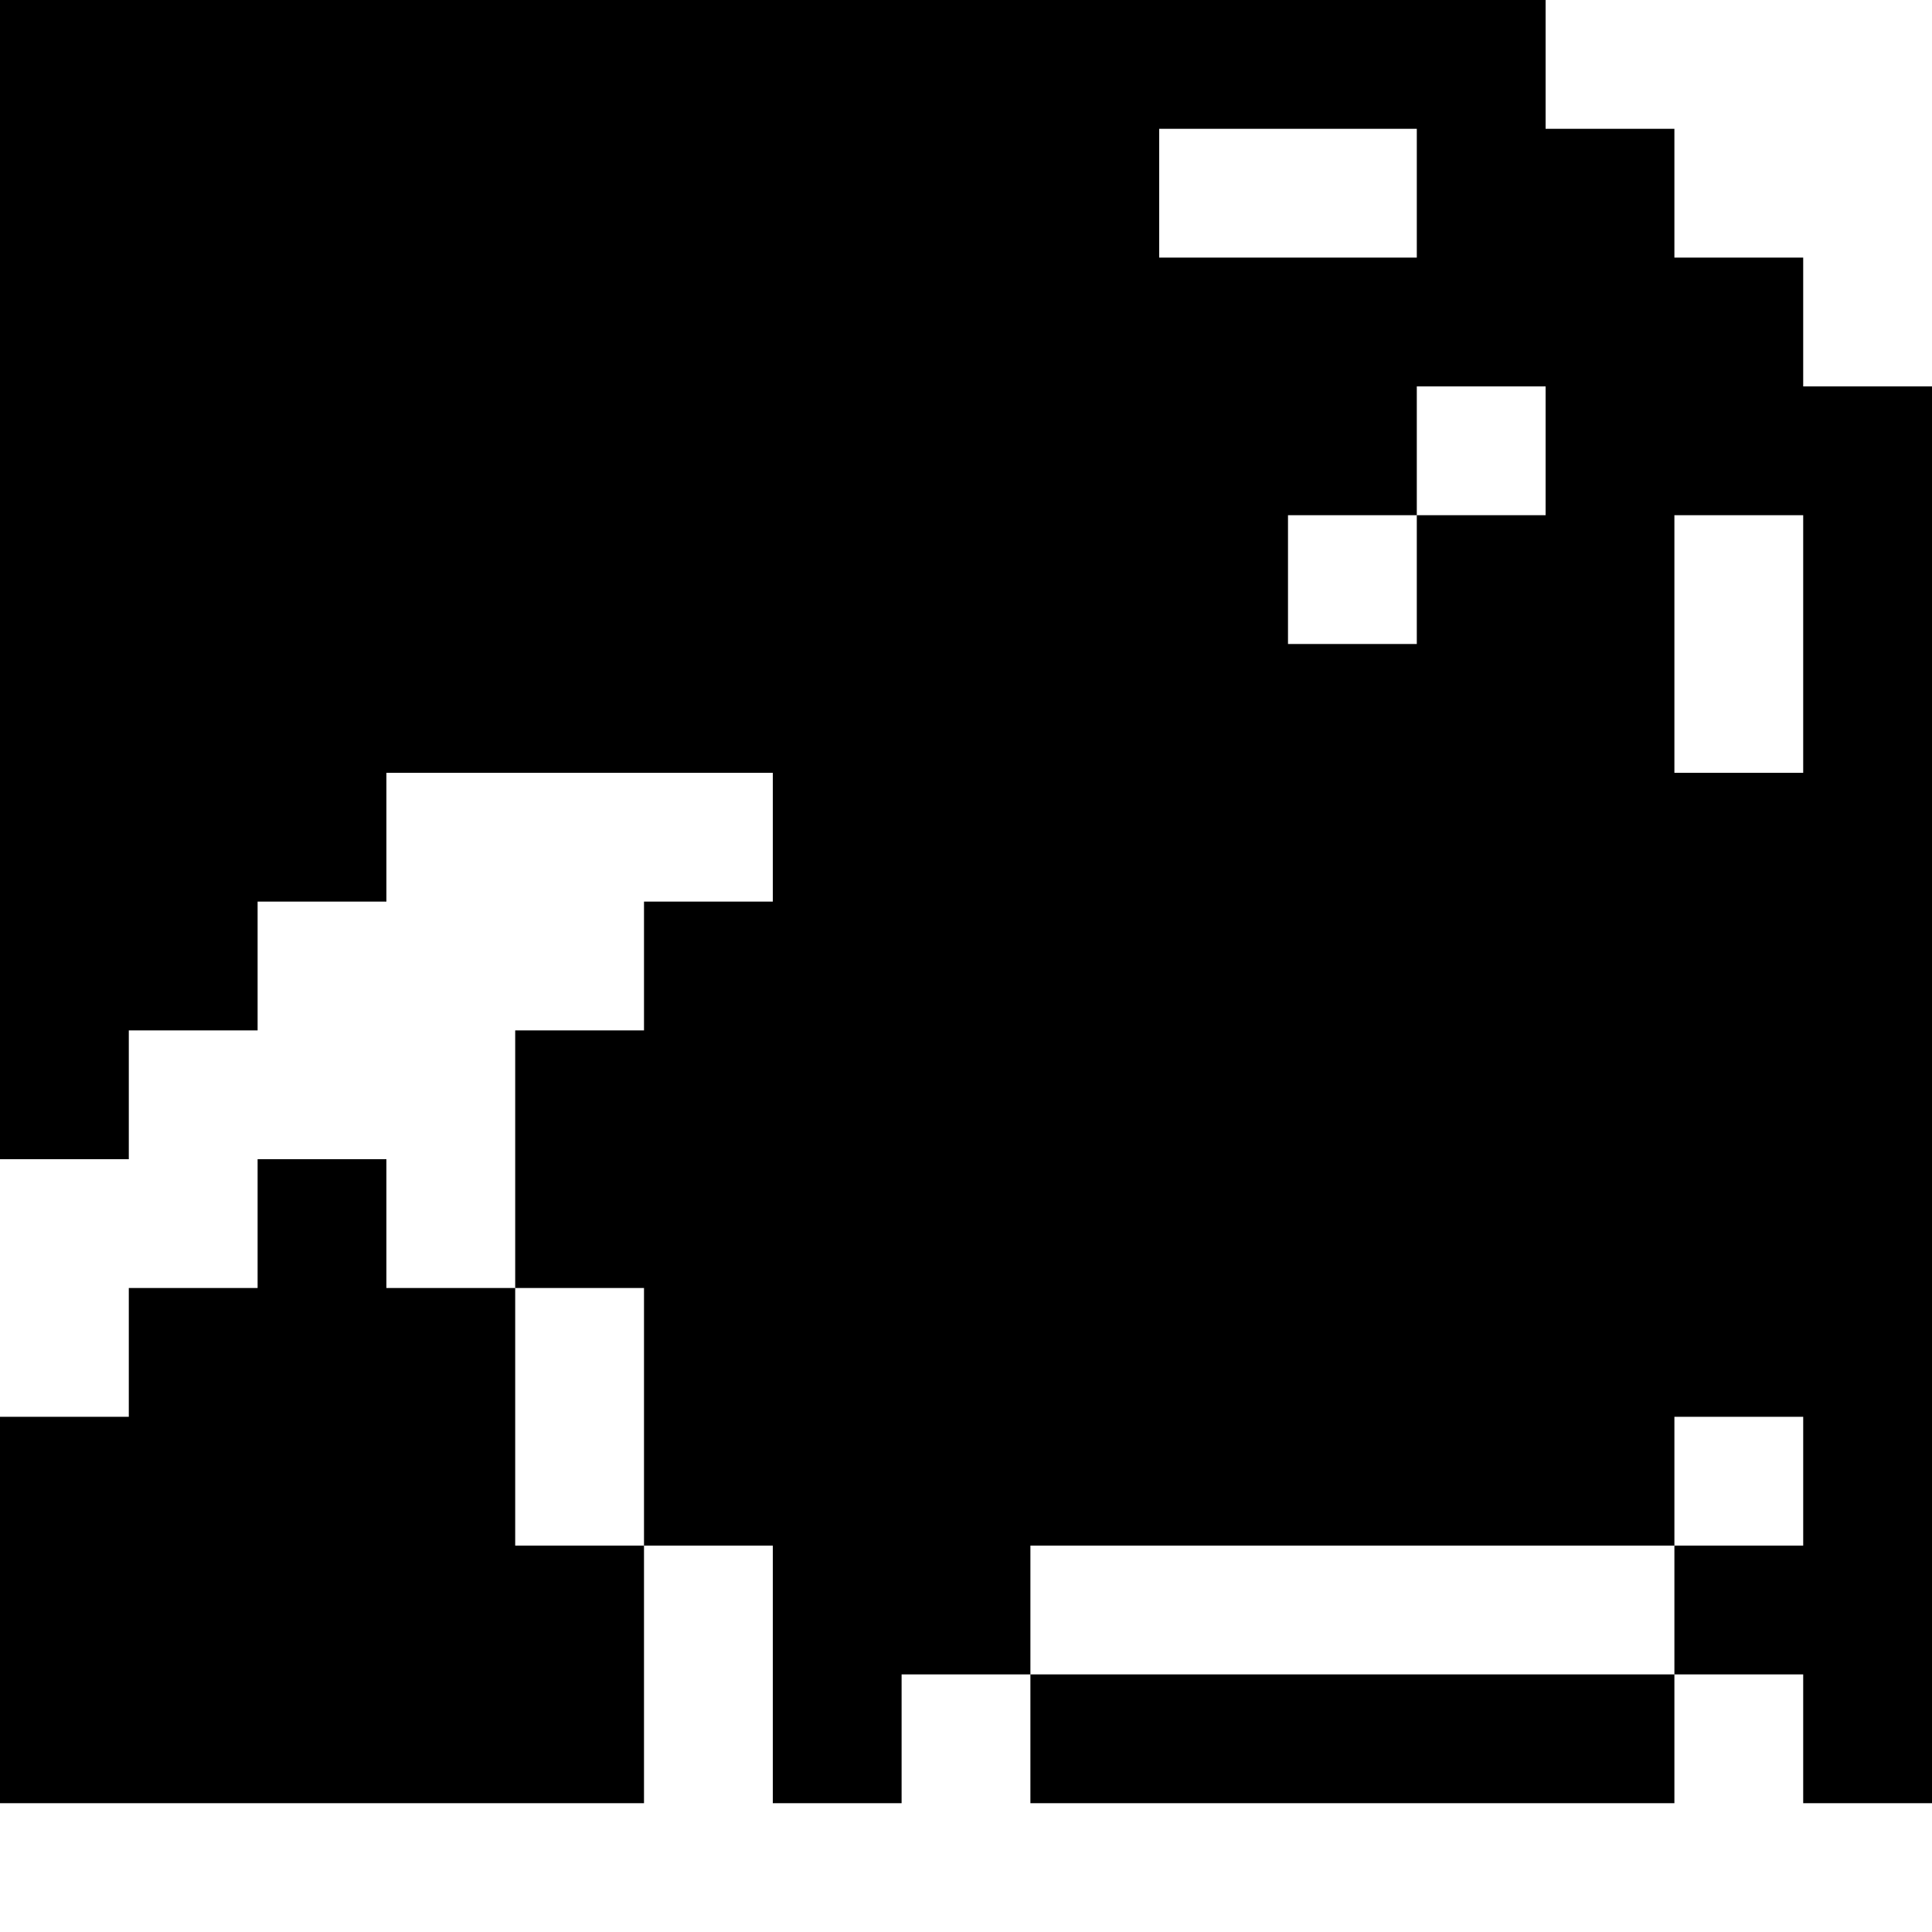 <svg version="1" xmlns="http://www.w3.org/2000/svg" width="60" height="60" viewBox="0 0 45 45"><path d="M18 0H0v27h3v-3h3v-3h3v-3h9v3h-3v3h-3v6h3v6h3v6h3v-3h3v-3h15v-3h3v3h-3v3H24v3h15v-3h3v3h3V9h-3V6h-3V3h-3V0H18zm12 3h3v3h-6V3h3zm4.5 6H36v3h-3v3h-3v-3h3V9h1.5zm6 3H42v6h-3v-6h1.5zm-33 15H6v3H3v3H0v9h15v-6h-3v-6H9v-3H7.5z"/></svg>